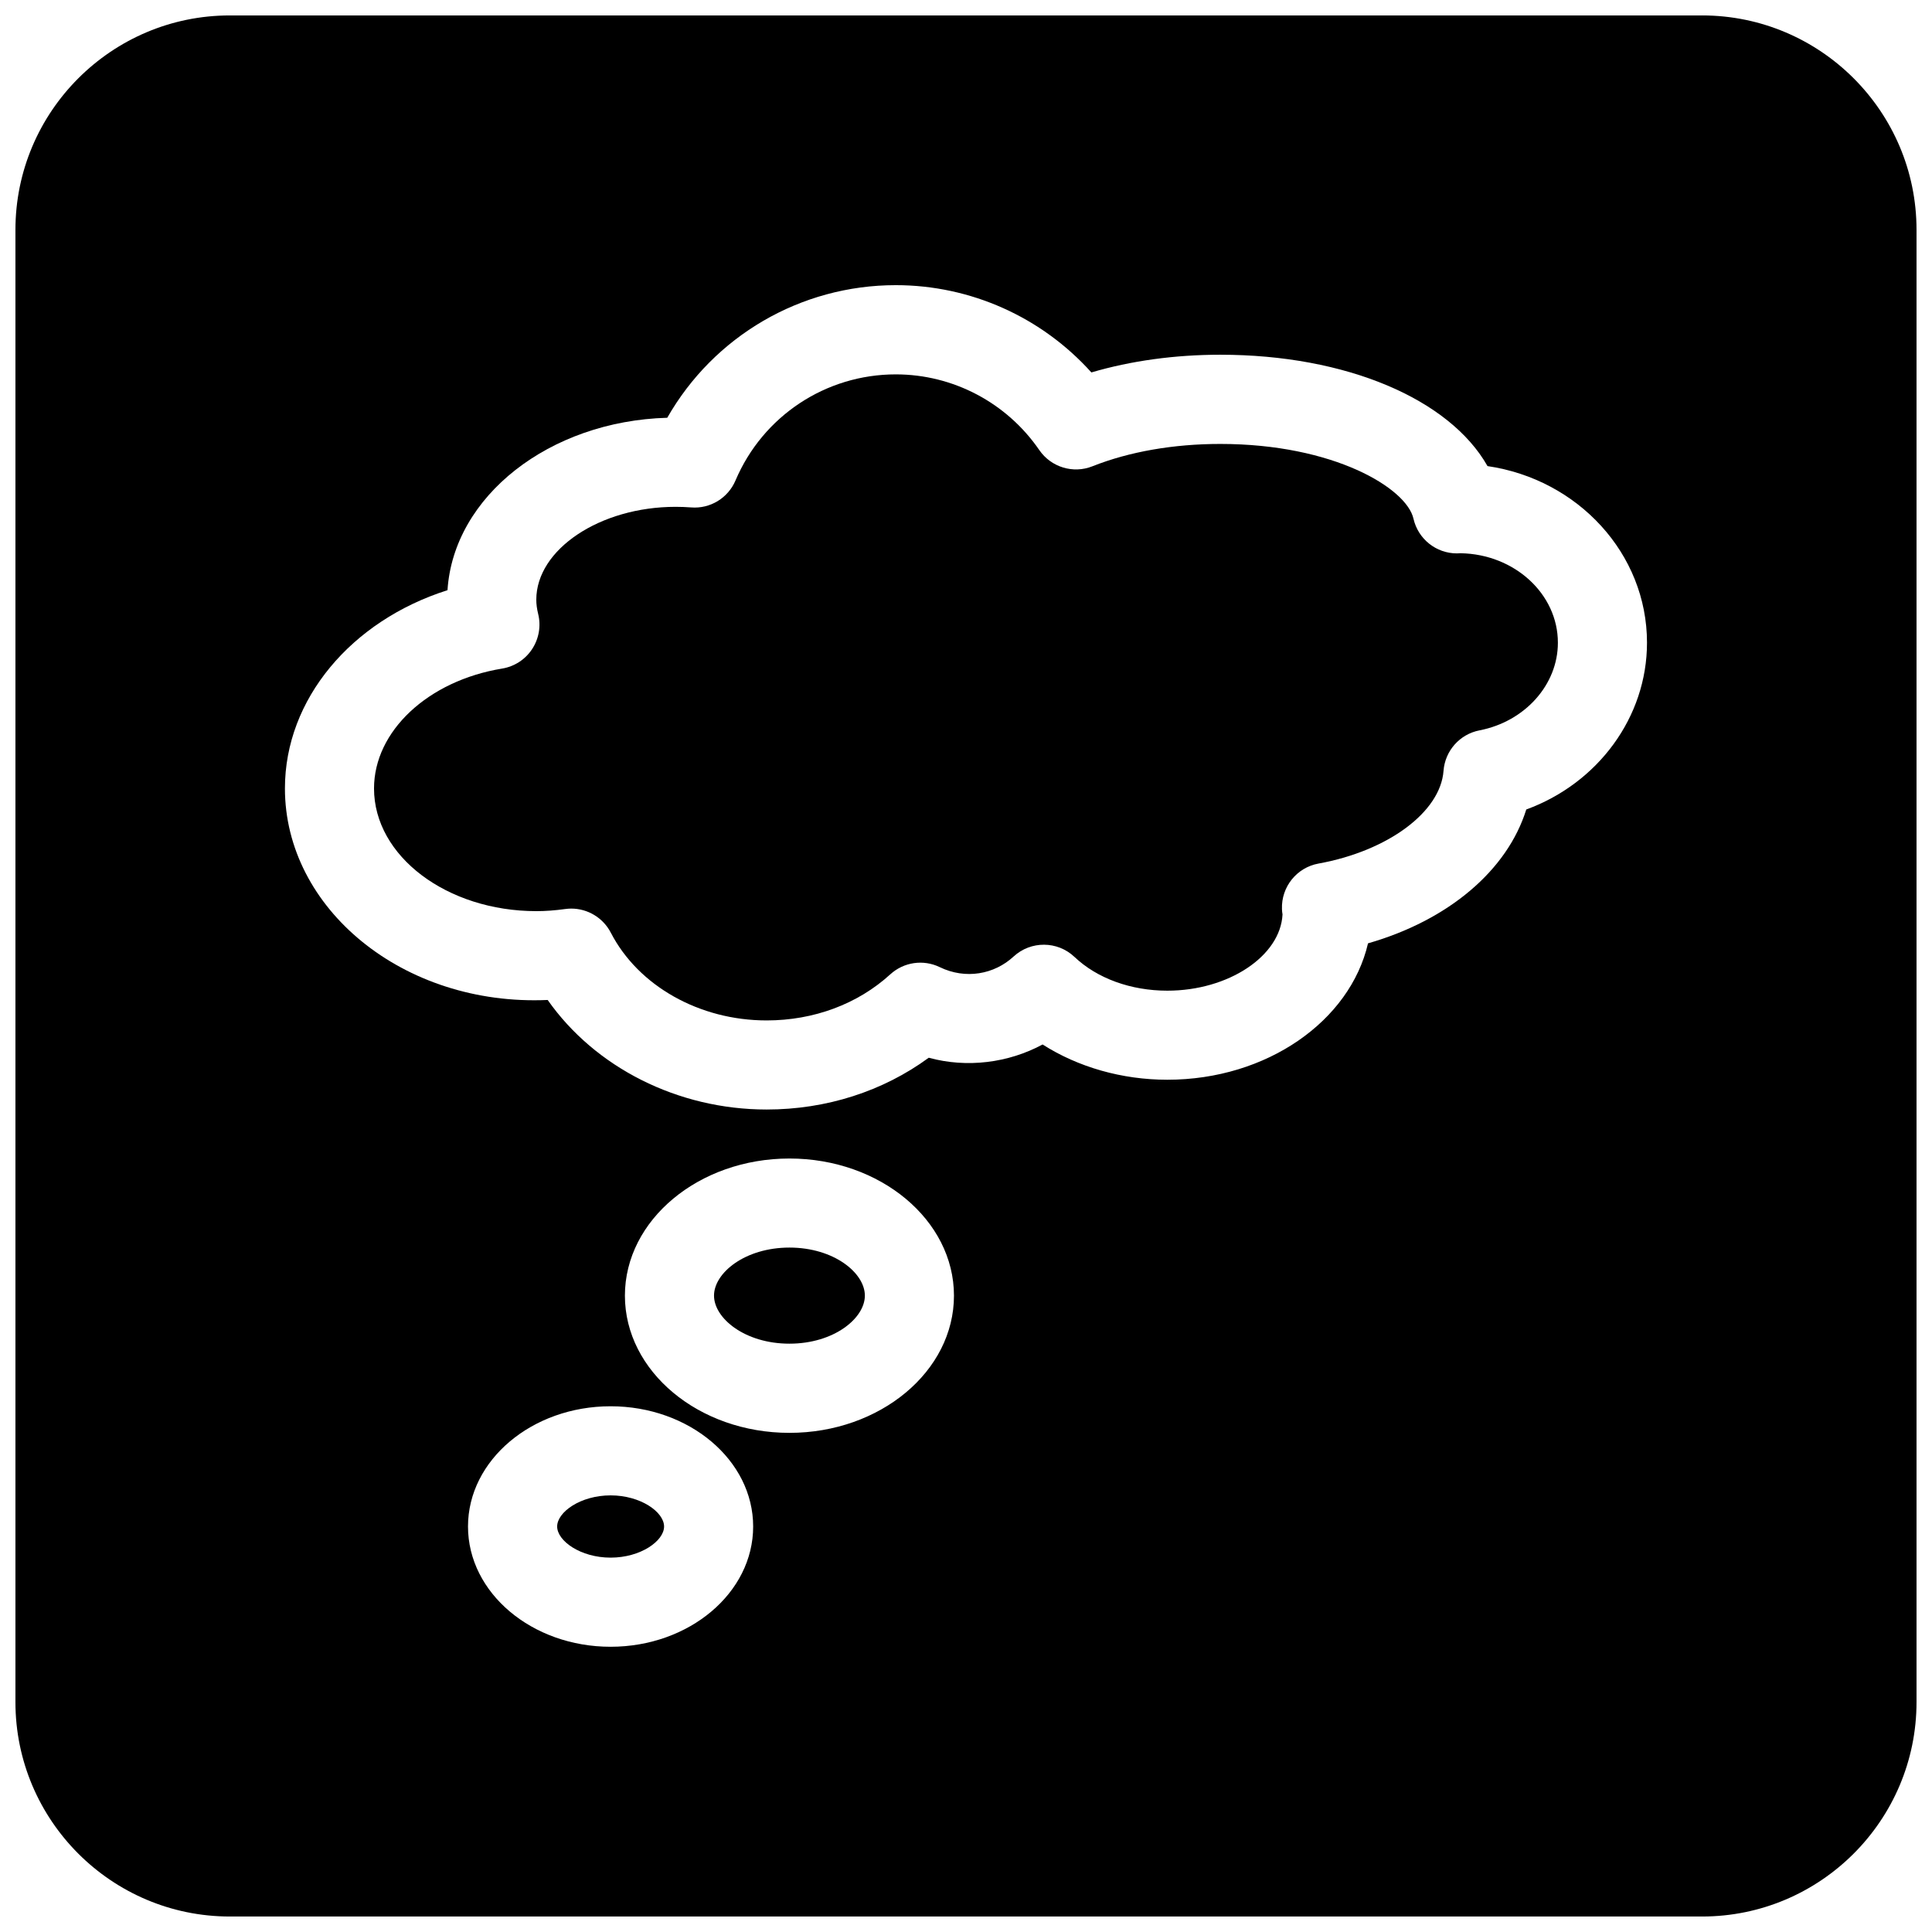 <?xml version="1.0" encoding="UTF-8"?>
<!-- Uploaded to: ICON Repo, www.svgrepo.com, Generator: ICON Repo Mixer Tools -->
<svg width="800px" height="800px" version="1.1" viewBox="144 144 512 512" xmlns="http://www.w3.org/2000/svg">
 <defs>
  <clipPath id="a">
   <path d="m148.09 148.09h503.81v503.81h-503.81z"/>
  </clipPath>
 </defs>
 <path d="m305.82 540.29c-7.981 0-14.168 4.434-14.168 8.25 0 3.816 6.195 8.25 14.168 8.25s14.168-4.434 14.168-8.25c0.004-3.816-6.191-8.25-14.168-8.25z"/>
 <path d="m353.21 474.62c-11.777 0-19.988 6.715-19.988 12.73 0 6.031 8.211 12.738 19.988 12.738s19.988-6.723 19.988-12.738-8.211-12.73-19.988-12.73z"/>
 <g clip-path="url(#a)">
  <path d="m595.07 148.09h-390.16c-31.332 0-56.82 25.496-56.82 56.828v390.15c0 31.34 25.488 56.828 56.82 56.828h390.16c31.34 0 56.828-25.488 56.828-56.828v-390.16c0-31.332-25.488-56.82-56.828-56.82zm-289.26 432.32c-20.836 0-37.785-14.281-37.785-31.867 0-17.586 16.949-31.867 37.785-31.867 20.836 0 37.785 14.281 37.785 31.867 0 17.586-16.945 31.867-37.785 31.867zm47.398-56.688c-24.043 0-43.602-16.312-43.602-36.359 0-20.035 19.562-36.344 43.602-36.344 24.043 0 43.602 16.312 43.602 36.344 0 20.051-19.559 36.359-43.602 36.359zm195.27-165.2c-5.016 16.113-20.602 29.355-41.941 35.473-4.762 20.57-26.797 36.148-53.184 36.148-12.035 0-23.648-3.344-33.055-9.344-9.055 4.887-20.043 6.289-30.172 3.512-12.156 8.91-27.16 13.723-42.965 13.723-23.578 0-45.5-11.172-58.023-29.031-38.367 1.707-69.637-24.285-69.629-56.066 0-23.633 17.57-44.438 43.082-52.531 1.605-24.859 26.922-44.801 58.238-45.695 12.312-21.586 35.281-35.141 60.559-35.141 19.902 0 38.699 8.508 51.836 23.129 10.484-3.086 22.129-4.691 34.164-4.691 33.395 0 60.75 11.762 70.816 29.512 23.906 3.488 42.266 23.145 42.266 46.793 0.008 19.785-13.043 37.285-31.992 44.211z"/>
 </g>
 <path d="m531.07 290.61c-0.371 0.031-0.691 0.039-0.969 0.047-5.496 0-10.289-3.801-11.516-9.195-1.82-8.094-21.129-19.812-51.184-19.812-12.422 0-24.129 2.047-33.891 5.918-5.102 2.039-10.965 0.25-14.082-4.289-8.629-12.562-22.852-20.066-38.039-20.066-18.547 0-35.211 11.027-42.469 28.102-1.977 4.668-6.715 7.566-11.77 7.156-1.355-0.102-2.731-0.156-4.125-0.156-20.004 0-36.902 11.273-36.902 24.609 0 1.188 0.164 2.434 0.496 3.785 0.789 3.195 0.195 6.574-1.613 9.32-1.812 2.754-4.691 4.613-7.934 5.148-19.672 3.234-33.953 16.594-33.953 31.773 0 17.926 19.309 32.512 43.043 32.512 2.371 0 4.856-0.18 7.606-0.559 0.543-0.078 1.086-0.117 1.621-0.117 4.367 0 8.438 2.434 10.484 6.391 7.297 14.121 23.496 23.246 41.289 23.246 12.492 0 24.137-4.336 32.777-12.219 3.566-3.25 8.746-4.016 13.098-1.906 6.856 3.328 14.453 1.922 19.57-2.809 4.582-4.219 11.645-4.164 16.145 0.109 5.992 5.684 14.941 8.941 24.602 8.941 16.23 0 29.977-9.188 30.527-20.207-0.086-0.48-0.133-0.938-0.148-1.418-0.211-5.871 3.906-11.02 9.699-12.066 18.391-3.336 32.316-13.664 33.117-24.57 0.402-5.32 4.305-9.723 9.547-10.73 12.02-2.332 20.758-12.082 20.758-23.207 0.02-12.945-11.512-23.496-25.785-23.73z"/>
</svg>
